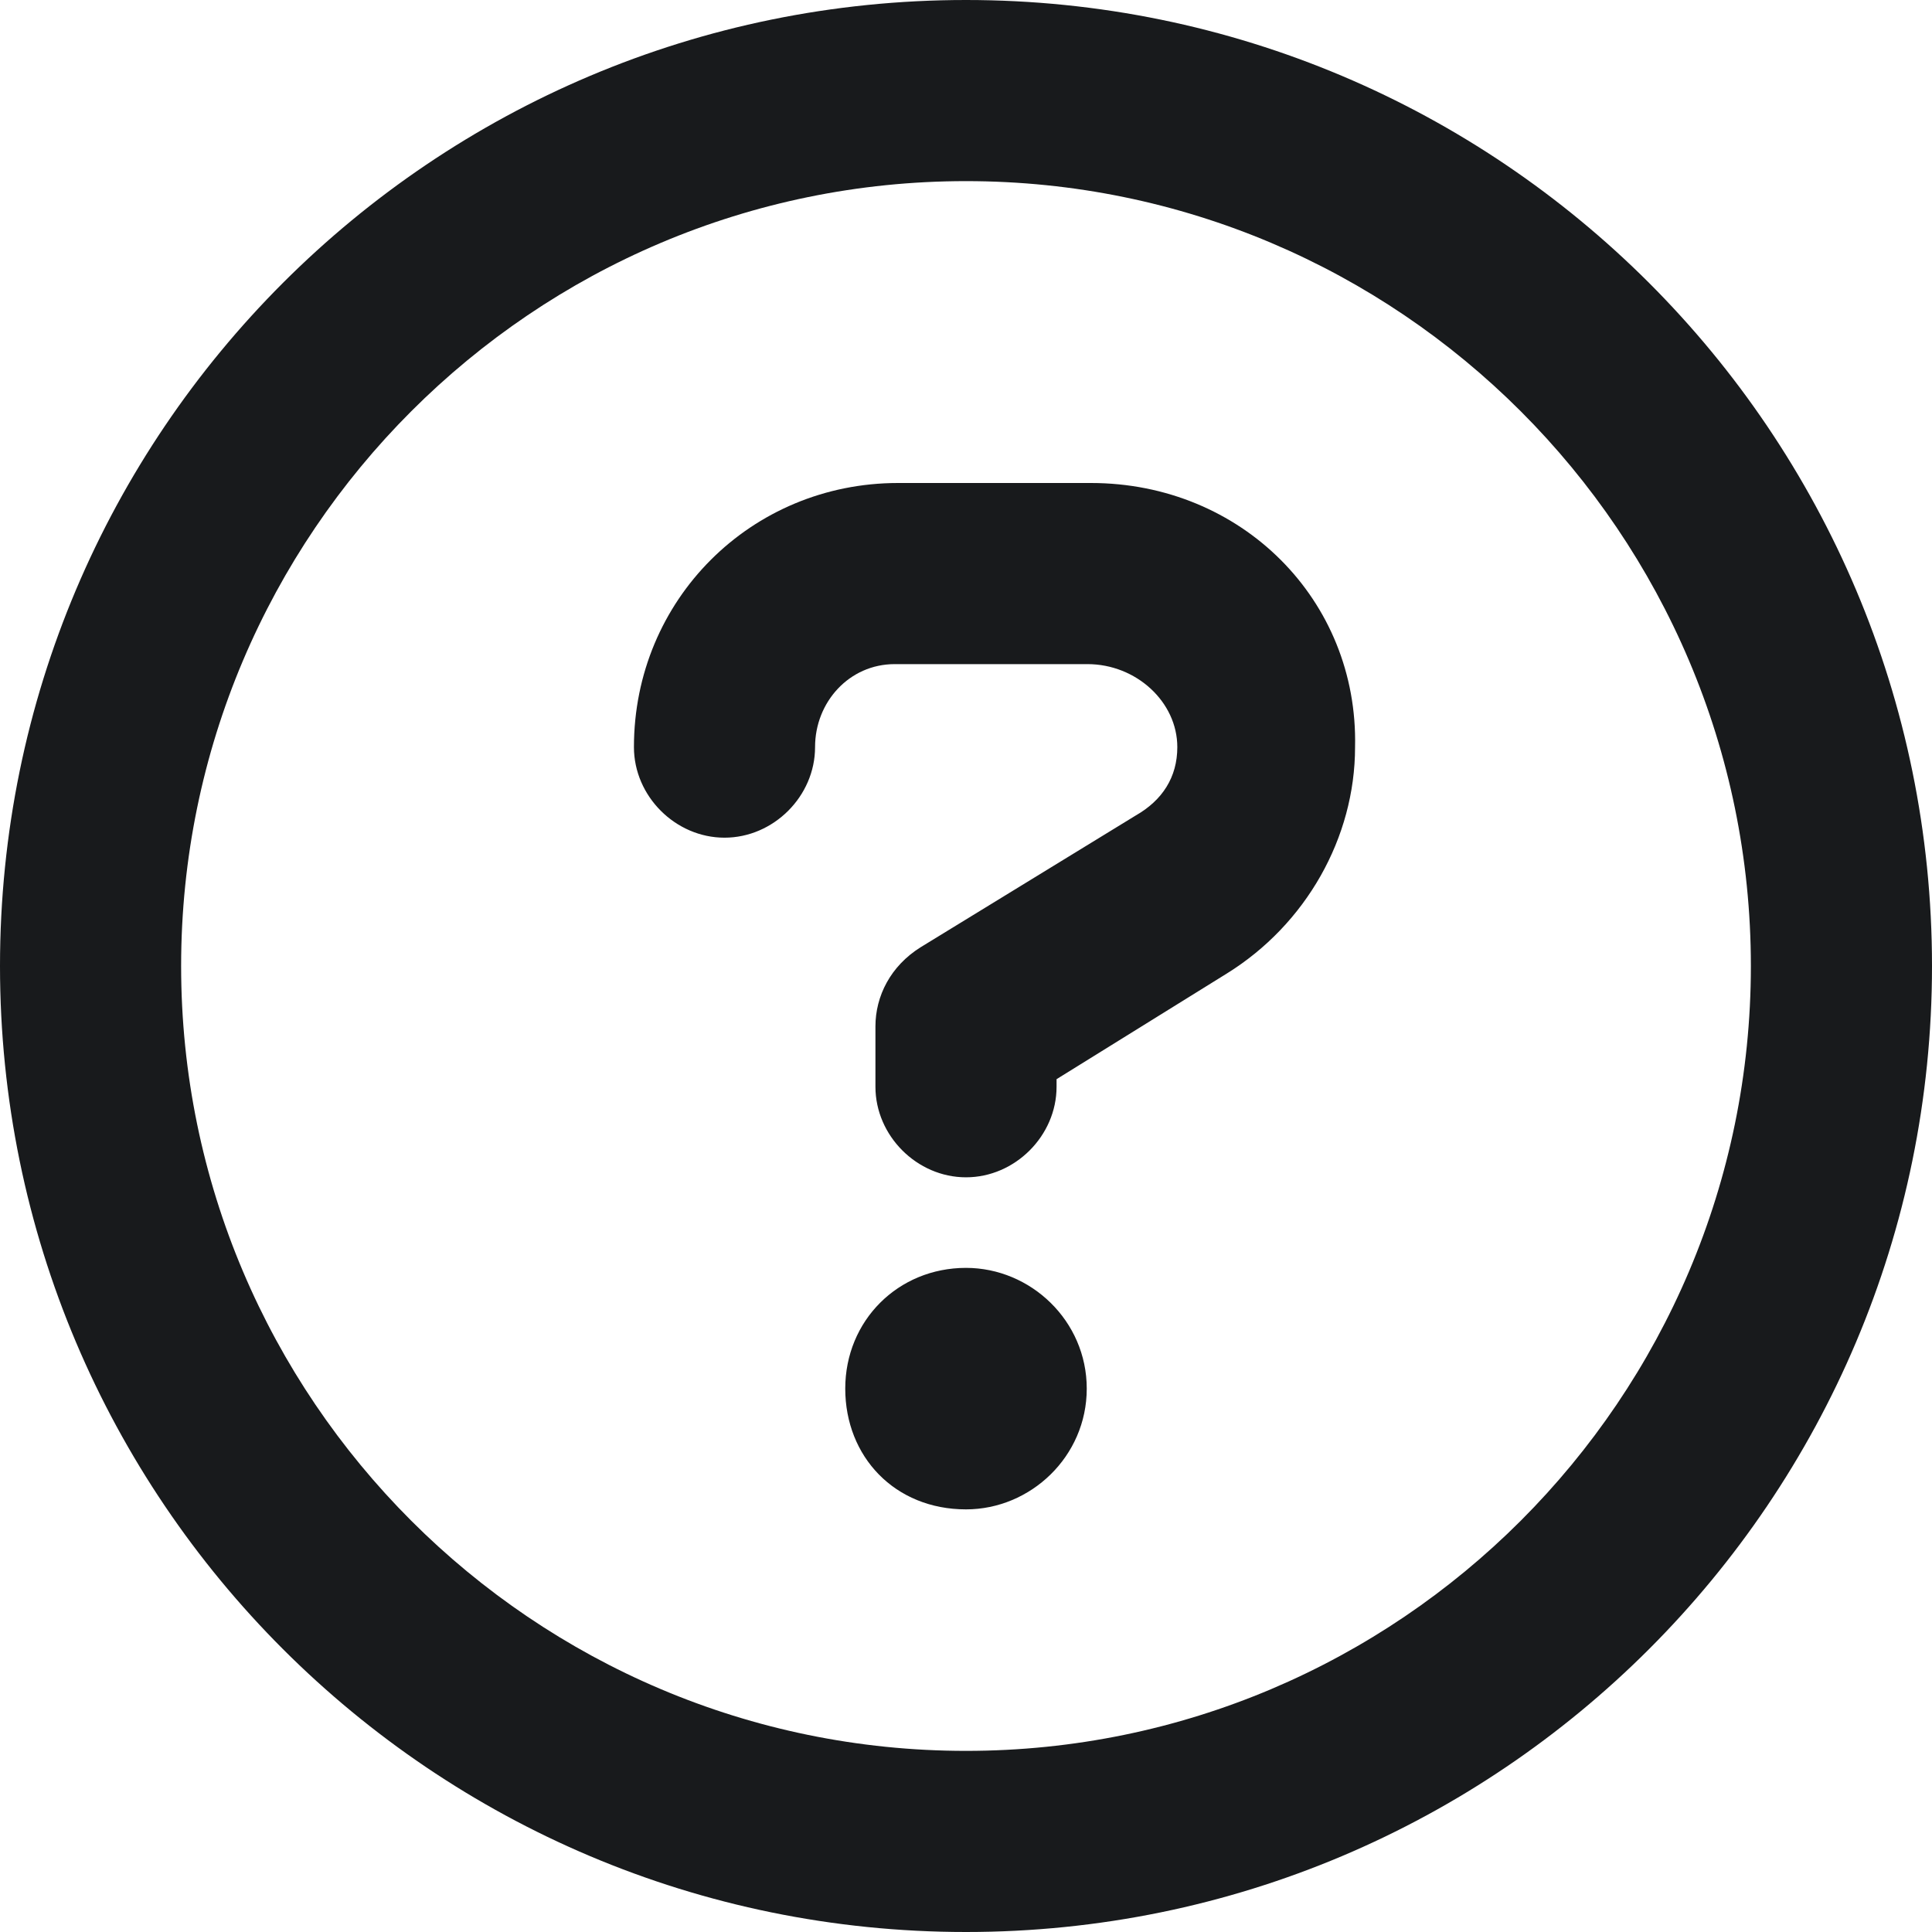<svg width="24" height="24" viewBox="0 0 24 24" fill="none" xmlns="http://www.w3.org/2000/svg">
<g clip-path="url(#clip0_3504_2291)">
<path d="M12 0C5.372 0 0 5.372 0 12C0 18.628 5.372 24 12 24C18.628 24 24 18.628 24 12C24 5.372 18.628 0 12 0ZM12 21.75C6.623 21.75 2.25 17.376 2.25 12C2.25 6.624 6.623 2.25 12 2.25C17.377 2.25 21.75 6.624 21.75 12C21.75 17.376 17.377 21.75 12 21.75ZM12 15.75C11.156 15.75 10.5 16.406 10.5 17.25C10.5 18.094 11.114 18.75 12 18.75C12.802 18.75 13.5 18.094 13.5 17.25C13.5 16.406 12.802 15.75 12 15.75ZM13.552 6H11.156C9.328 6 7.875 7.453 7.875 9.281C7.875 9.891 8.391 10.406 9 10.406C9.609 10.406 10.125 9.891 10.125 9.281C10.125 8.719 10.552 8.25 11.114 8.25H13.509C14.114 8.25 14.625 8.719 14.625 9.281C14.625 9.656 14.438 9.942 14.109 10.13L11.438 11.766C11.062 12 10.875 12.375 10.875 12.75V13.5C10.875 14.109 11.391 14.625 12 14.625C12.609 14.625 13.125 14.109 13.125 13.5V13.406L15.239 12.094C16.223 11.484 16.833 10.406 16.833 9.281C16.875 7.453 15.422 6 13.552 6Z" fill="#181A1C"/>
</g>
<defs>
<clipPath id="clip0_3504_2291">
<rect width="24" height="24" fill="white"/>
</clipPath>
</defs>
</svg>
